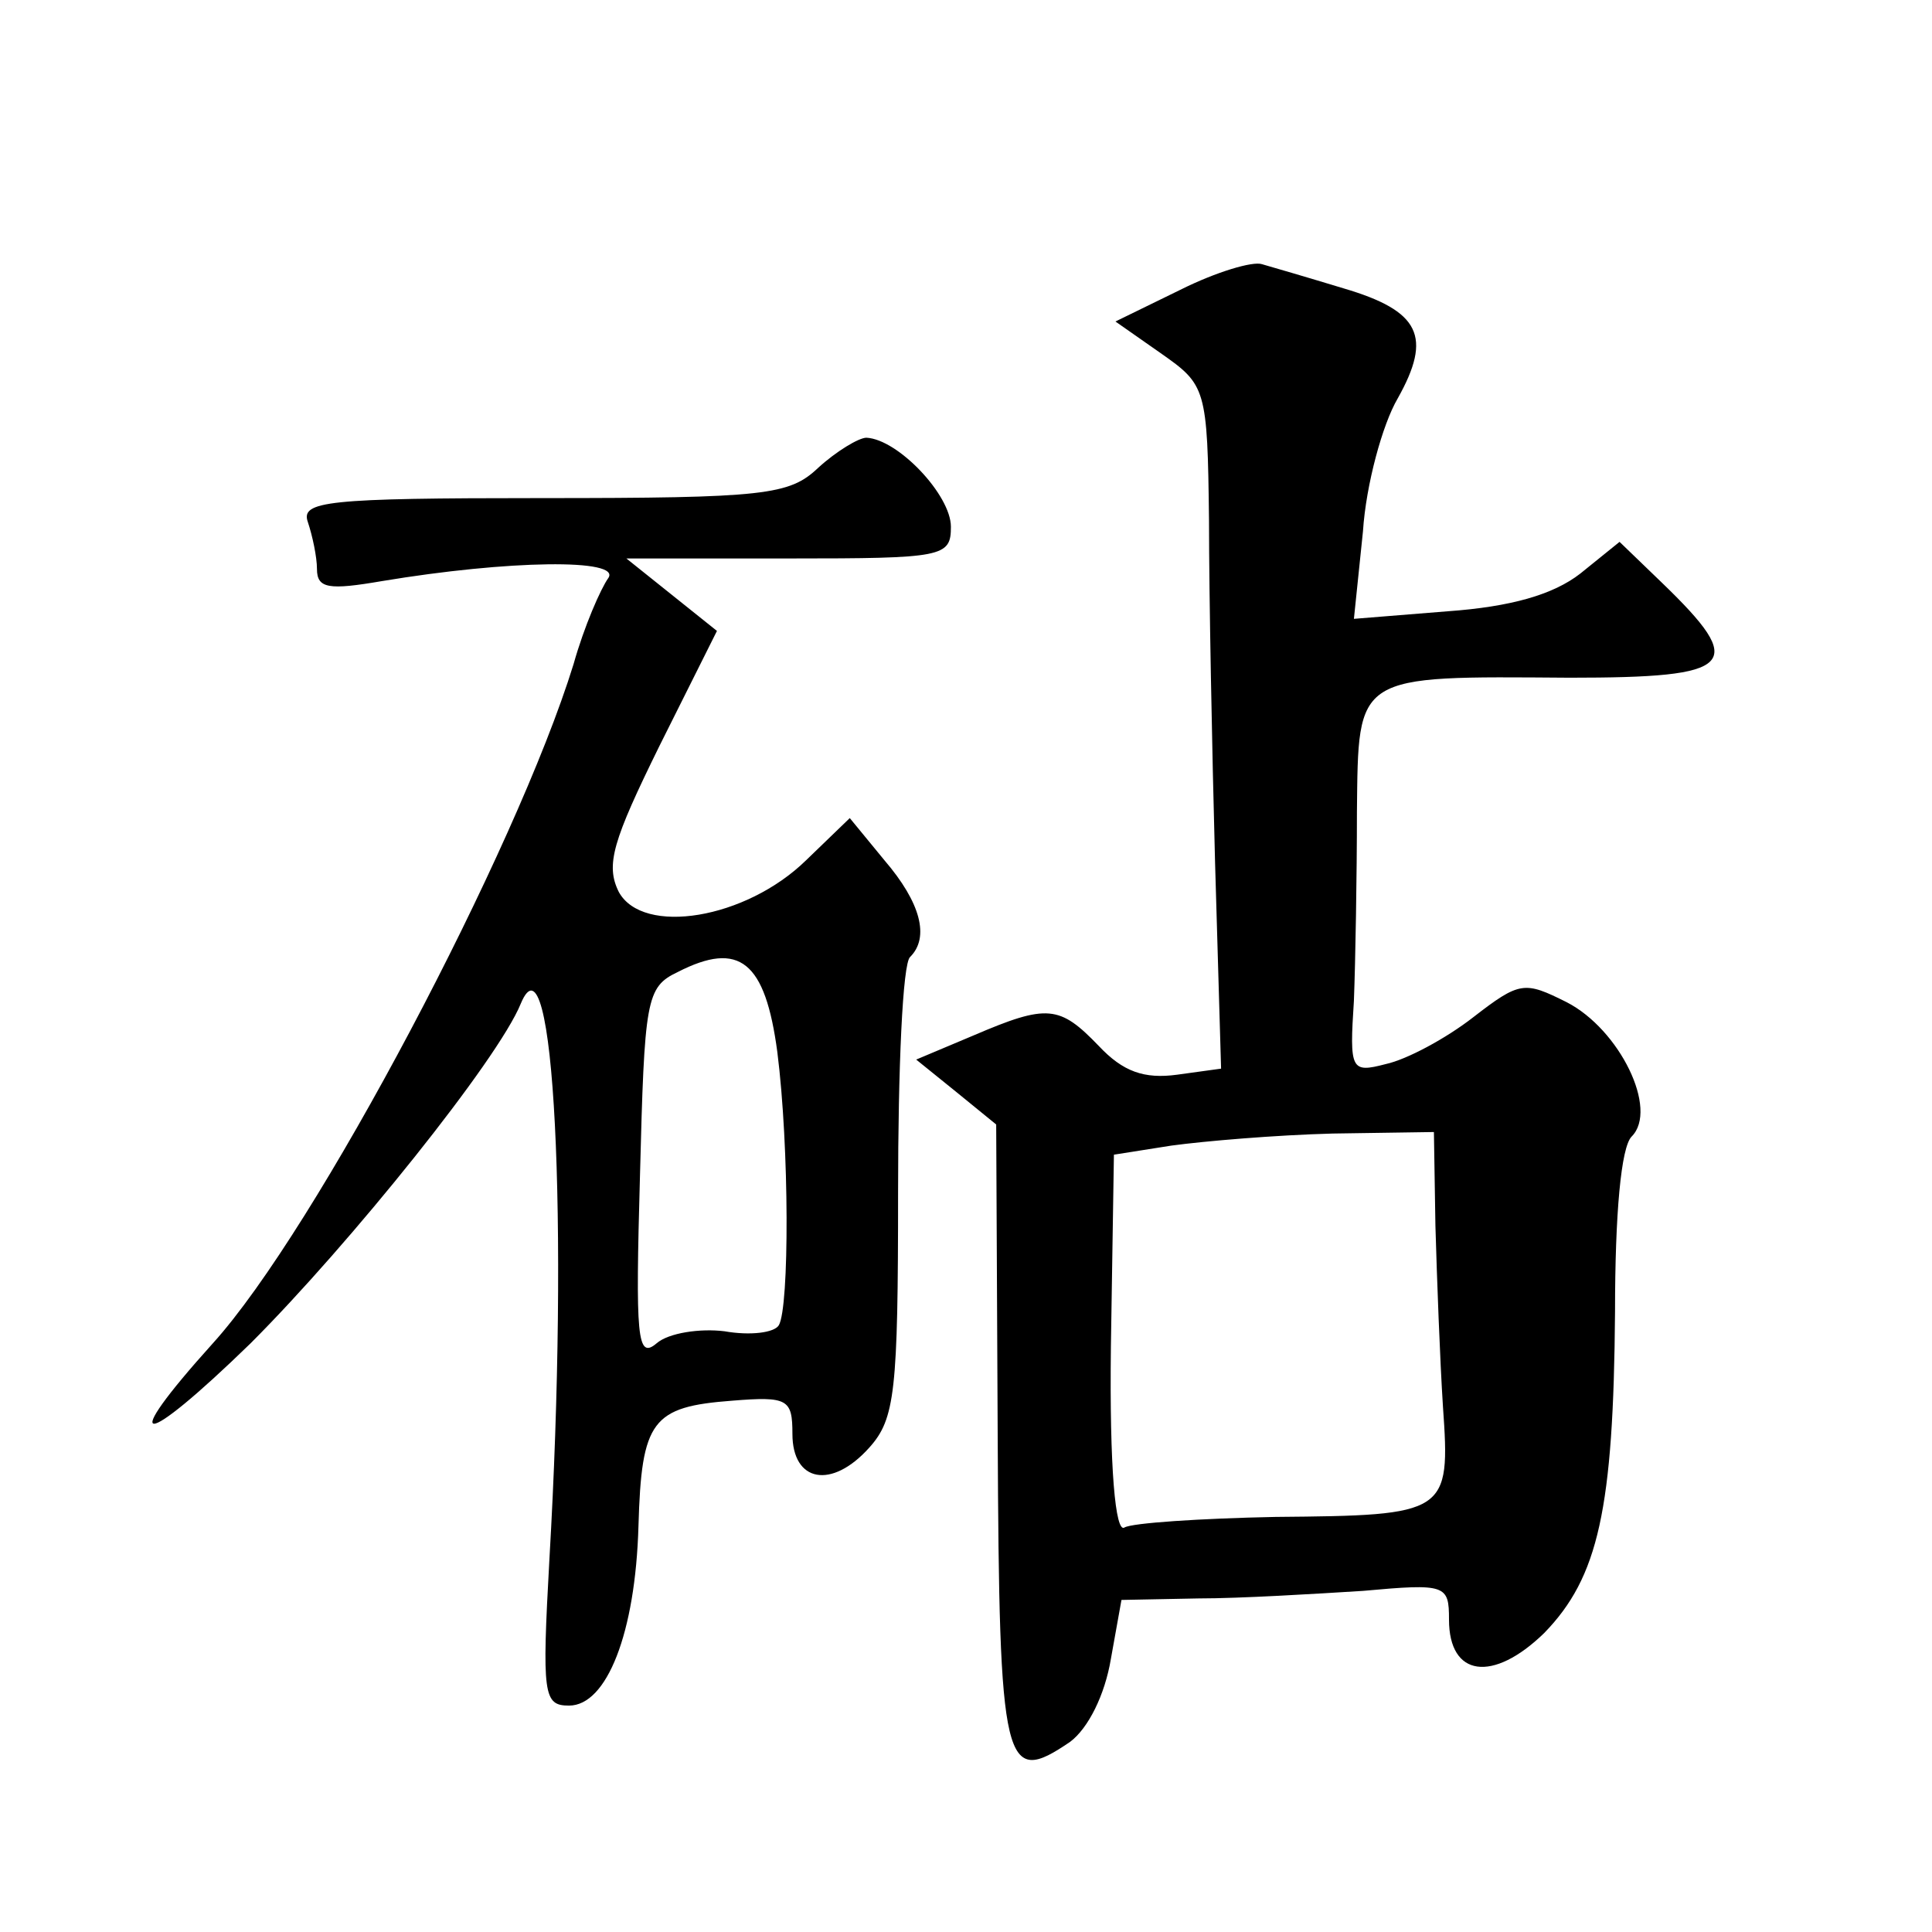 <?xml version="1.0" standalone="no"?>
<!DOCTYPE svg PUBLIC "-//W3C//DTD SVG 20010904//EN"
 "http://www.w3.org/TR/2001/REC-SVG-20010904/DTD/svg10.dtd">
<svg version="1.0" xmlns="http://www.w3.org/2000/svg"
 width="128pt" height="128pt" viewBox="0 0 128 128"
 preserveAspectRatio="xMidYMid meet">
<g transform="translate(0,128) scale(0.1,-0.1)"
fill="#0" stroke="none">
<path d="M782 1088 l-43 -21 30 -21 c30 -21 31 -23 32 -111 0 -49 2 -151 4 -226
l4 -137 -29 -4 c-22 -3 -36 2 -52 19 -26 27 -34 28 -83 7 l-38 -16 26 -21 27 -22
1 -207 c1 -220 4 -232 48 -202 12 9 23 31 27 55 l7 39 51 1 c28 0 77 3 109 5 55
5 57 4 57 -19 0 -38 29 -42 63 -9 36 37 46 82 47 213 0 65 4 109 11 116 18 18 -8
71 -43 89 -28 14 -31 14 -62 -10 -18 -14 -44 -28 -58 -31 -23 -6 -24 -4 -21 42
1 26 2 83 2 125 1 92 -2 90 141 89 110 0 118 8 61 63 l-28 27 -26 -21 c-18 -14
-46 -22 -88 -25 l-62 -5 6 58 c2 31 13 71 23 88 23 41 15 58 -36 73 -23 7 -47 14
-54 16 -6 2 -30 -5 -54 -17z m169 -620 c1 -35 3 -89 5 -120 5 -71 3 -72 -111 -73
-50 -1 -95 -4 -100 -7 -6 -4 -10 39 -9 120 l2 127 38 6 c22 3 69 7 107 8 l67 1
1 -62z M542 970 c-19 -18 -35 -20 -183 -20 -143 0 -160 -2 -155 -16 3 -9 6 -23
6 -31 0 -13 8 -14 43 -8 84 14 159 15 150 2 -5 -7 -16 -32 -23 -57 -38 -123 -171
-375 -239 -450 -64 -71 -48 -71 25 0 66 66 164 188 179 225 22 53 32 -144 19 -368
-5 -90 -4 -97 13 -97 25 0 44 48 46 119 2 70 9 79 62 83 37 3 40 1 40 -22 0 -32
26 -37 51 -9 17 19 19 37 19 169 0 82 3 152 8 156 13 13 7 36 -17 64 l-23 28 -29
-28 c-40 -39 -108 -50 -124 -21 -9 18 -4 34 27 97 l38 76 -30 24 -30 24 108 0 c102
0 107 1 107 21 0 21 -35 58 -56 59 -5 0 -20 -9 -32 -20z m-27 -387 c8 -63 8 -169
1 -181 -3 -5 -19 -7 -36 -4 -16 2 -37 -1 -45 -8 -13 -11 -14 4 -11 111 3 117 4
125 25 135 41 21 58 7 66 -53z"/>
</g>
</svg>

